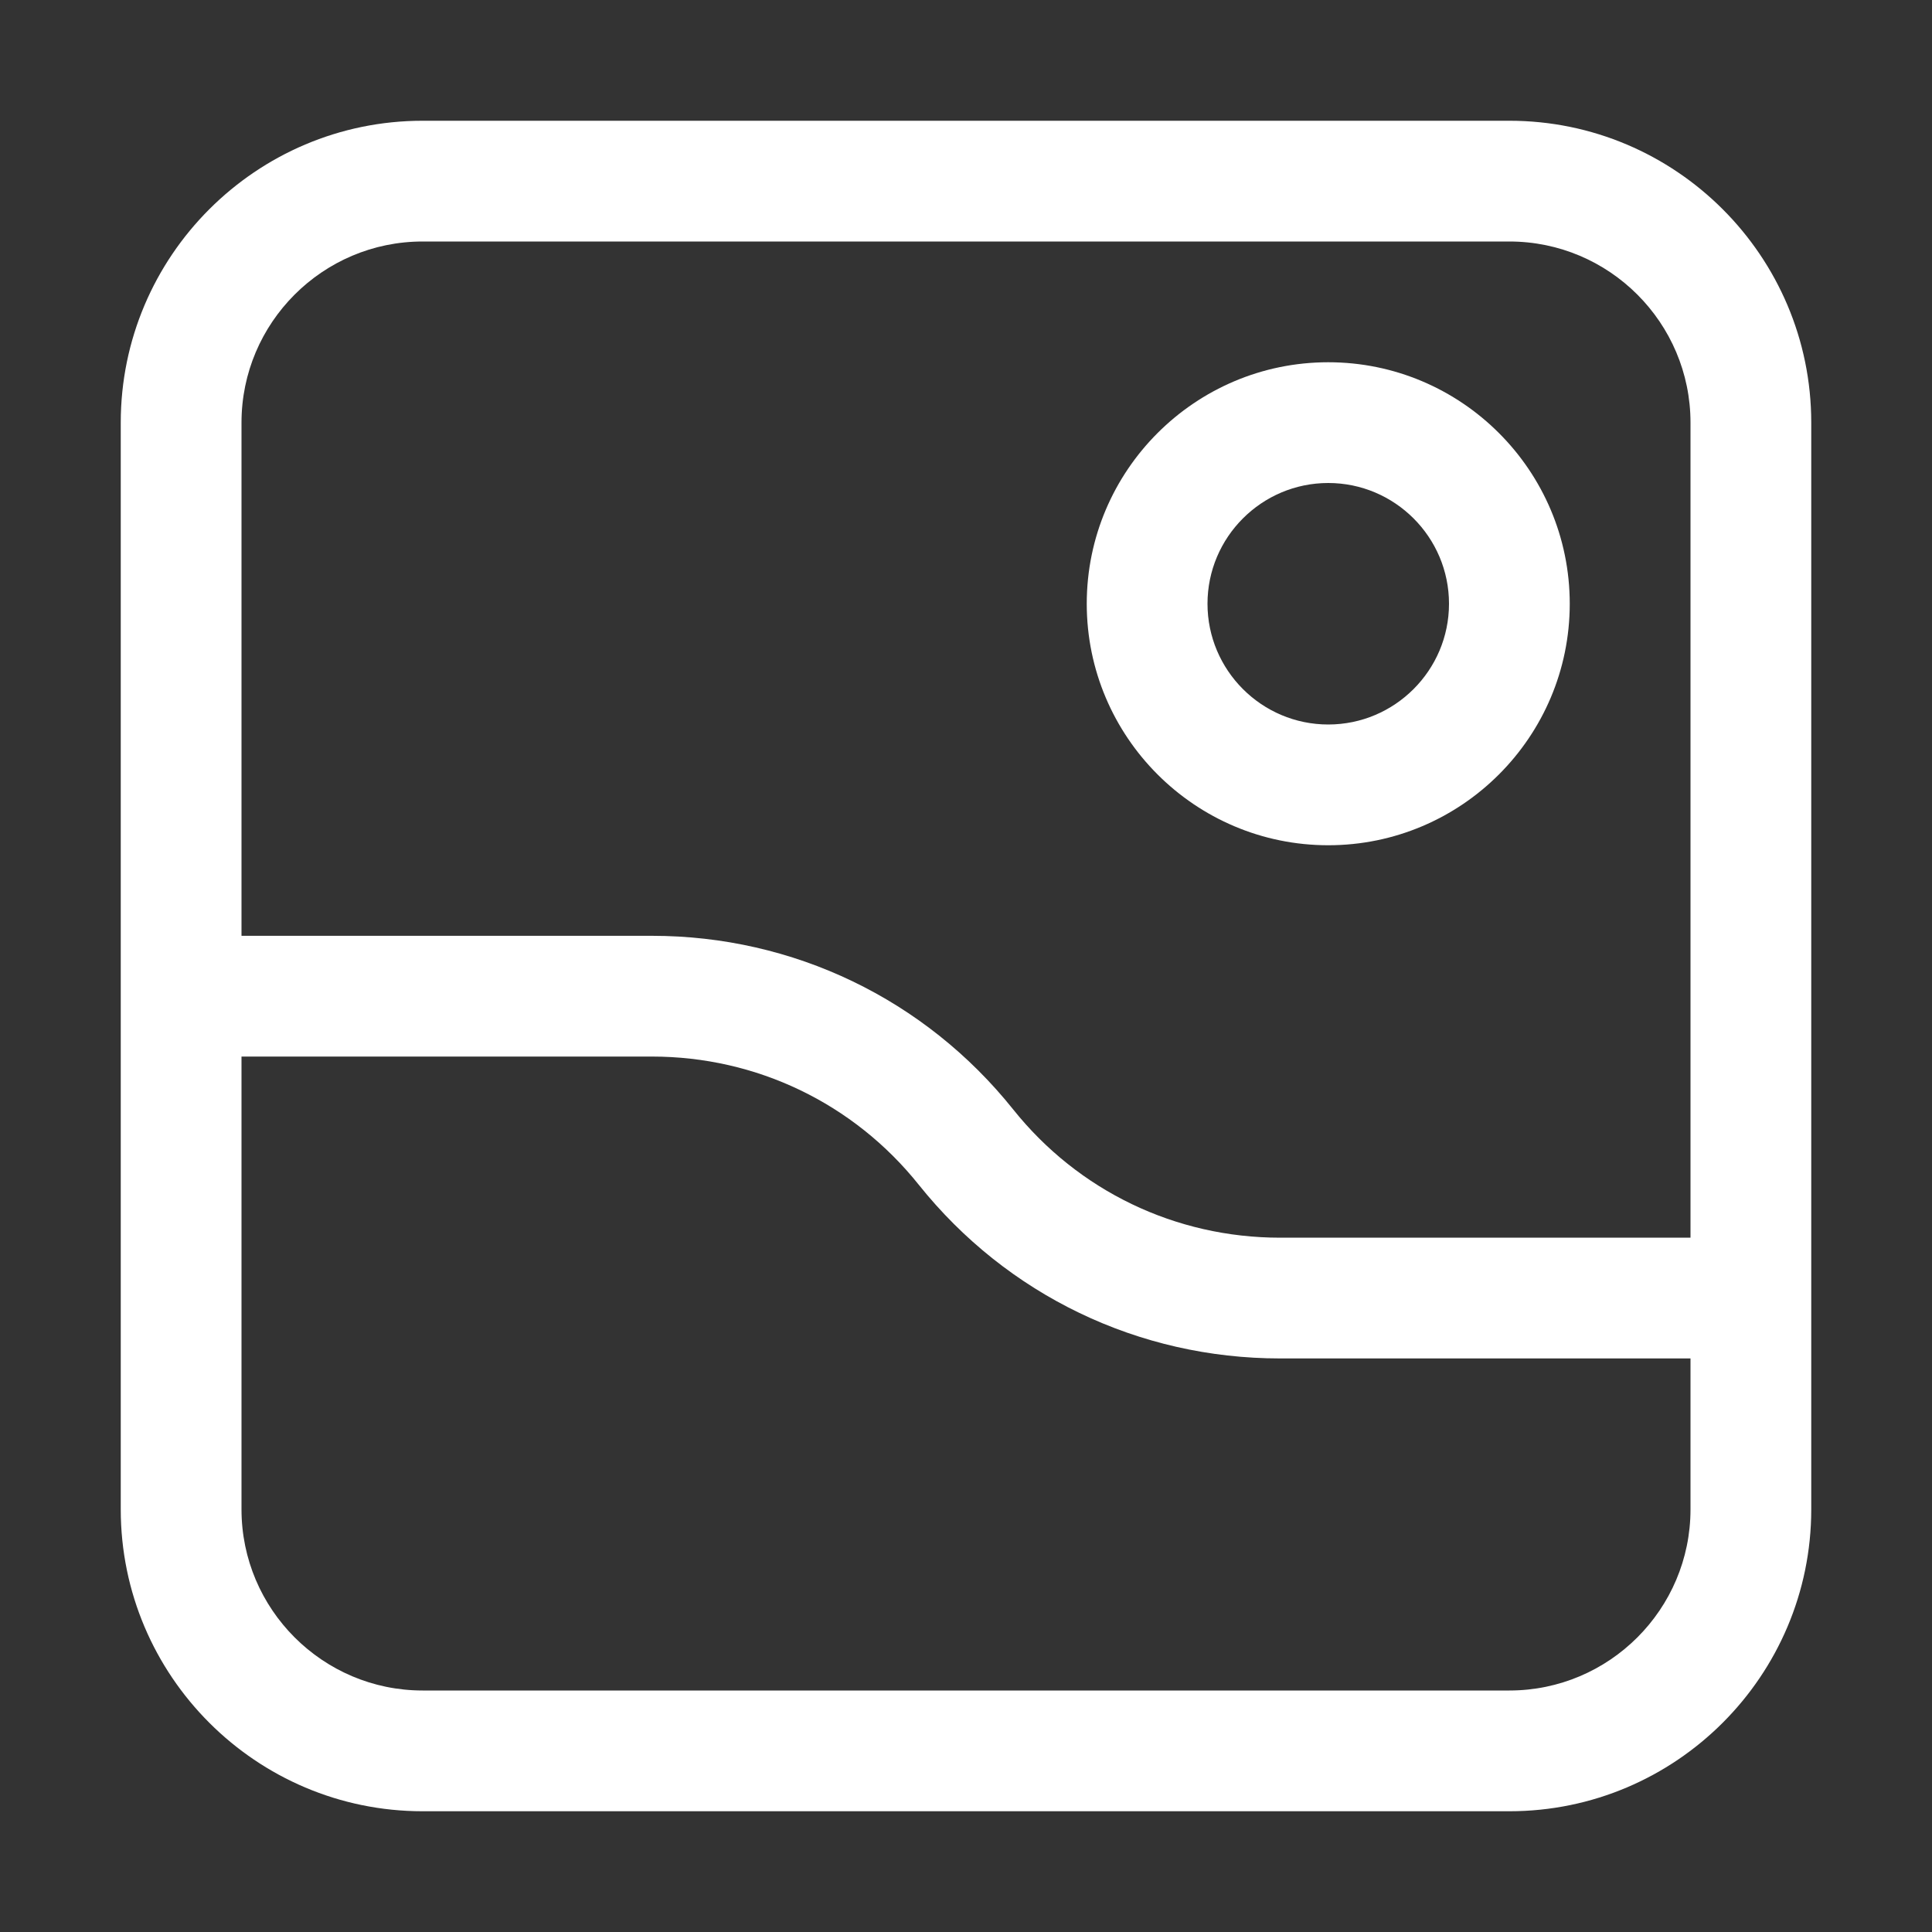 <svg width="32" height="32" viewBox="0 0 32 32" fill="none" xmlns="http://www.w3.org/2000/svg">
    <rect x="0" y="0" width="32" height="32" fill="#333333" stroke="none"/>
    <path
        d="M25 2H7C4.243 2 2 4.243 2 7V25C2 27.757 4.243 30 7 30H25C27.757 30 30 27.757 30 25V7C30 4.243 27.757 2 25 2ZM25 28H7C5.346 28 4 26.654 4 25V17.5H10.799C12.528 17.5 14.14 18.274 15.219 19.625C16.681 21.452 18.861 22.5 21.201 22.5H28V25C28 26.654 26.654 28 25 28ZM7 4H25C26.654 4 28 5.346 28 7V20.5H21.201C19.472 20.5 17.86 19.726 16.781 18.375C15.319 16.548 13.139 15.5 10.799 15.5H4V7C4 5.346 5.346 4 7 4Z"
        fill="white" />
    <path
        d="M22 14C24.206 14 26 12.206 26 10C26 7.794 24.206 6 22 6C19.794 6 18 7.794 18 10C18 12.206 19.794 14 22 14ZM22 8C23.102 8 24 8.897 24 10C24 11.102 23.102 12 22 12C20.898 12 20 11.102 20 10C20 8.897 20.898 8 22 8Z"
        fill="white" />
</svg>